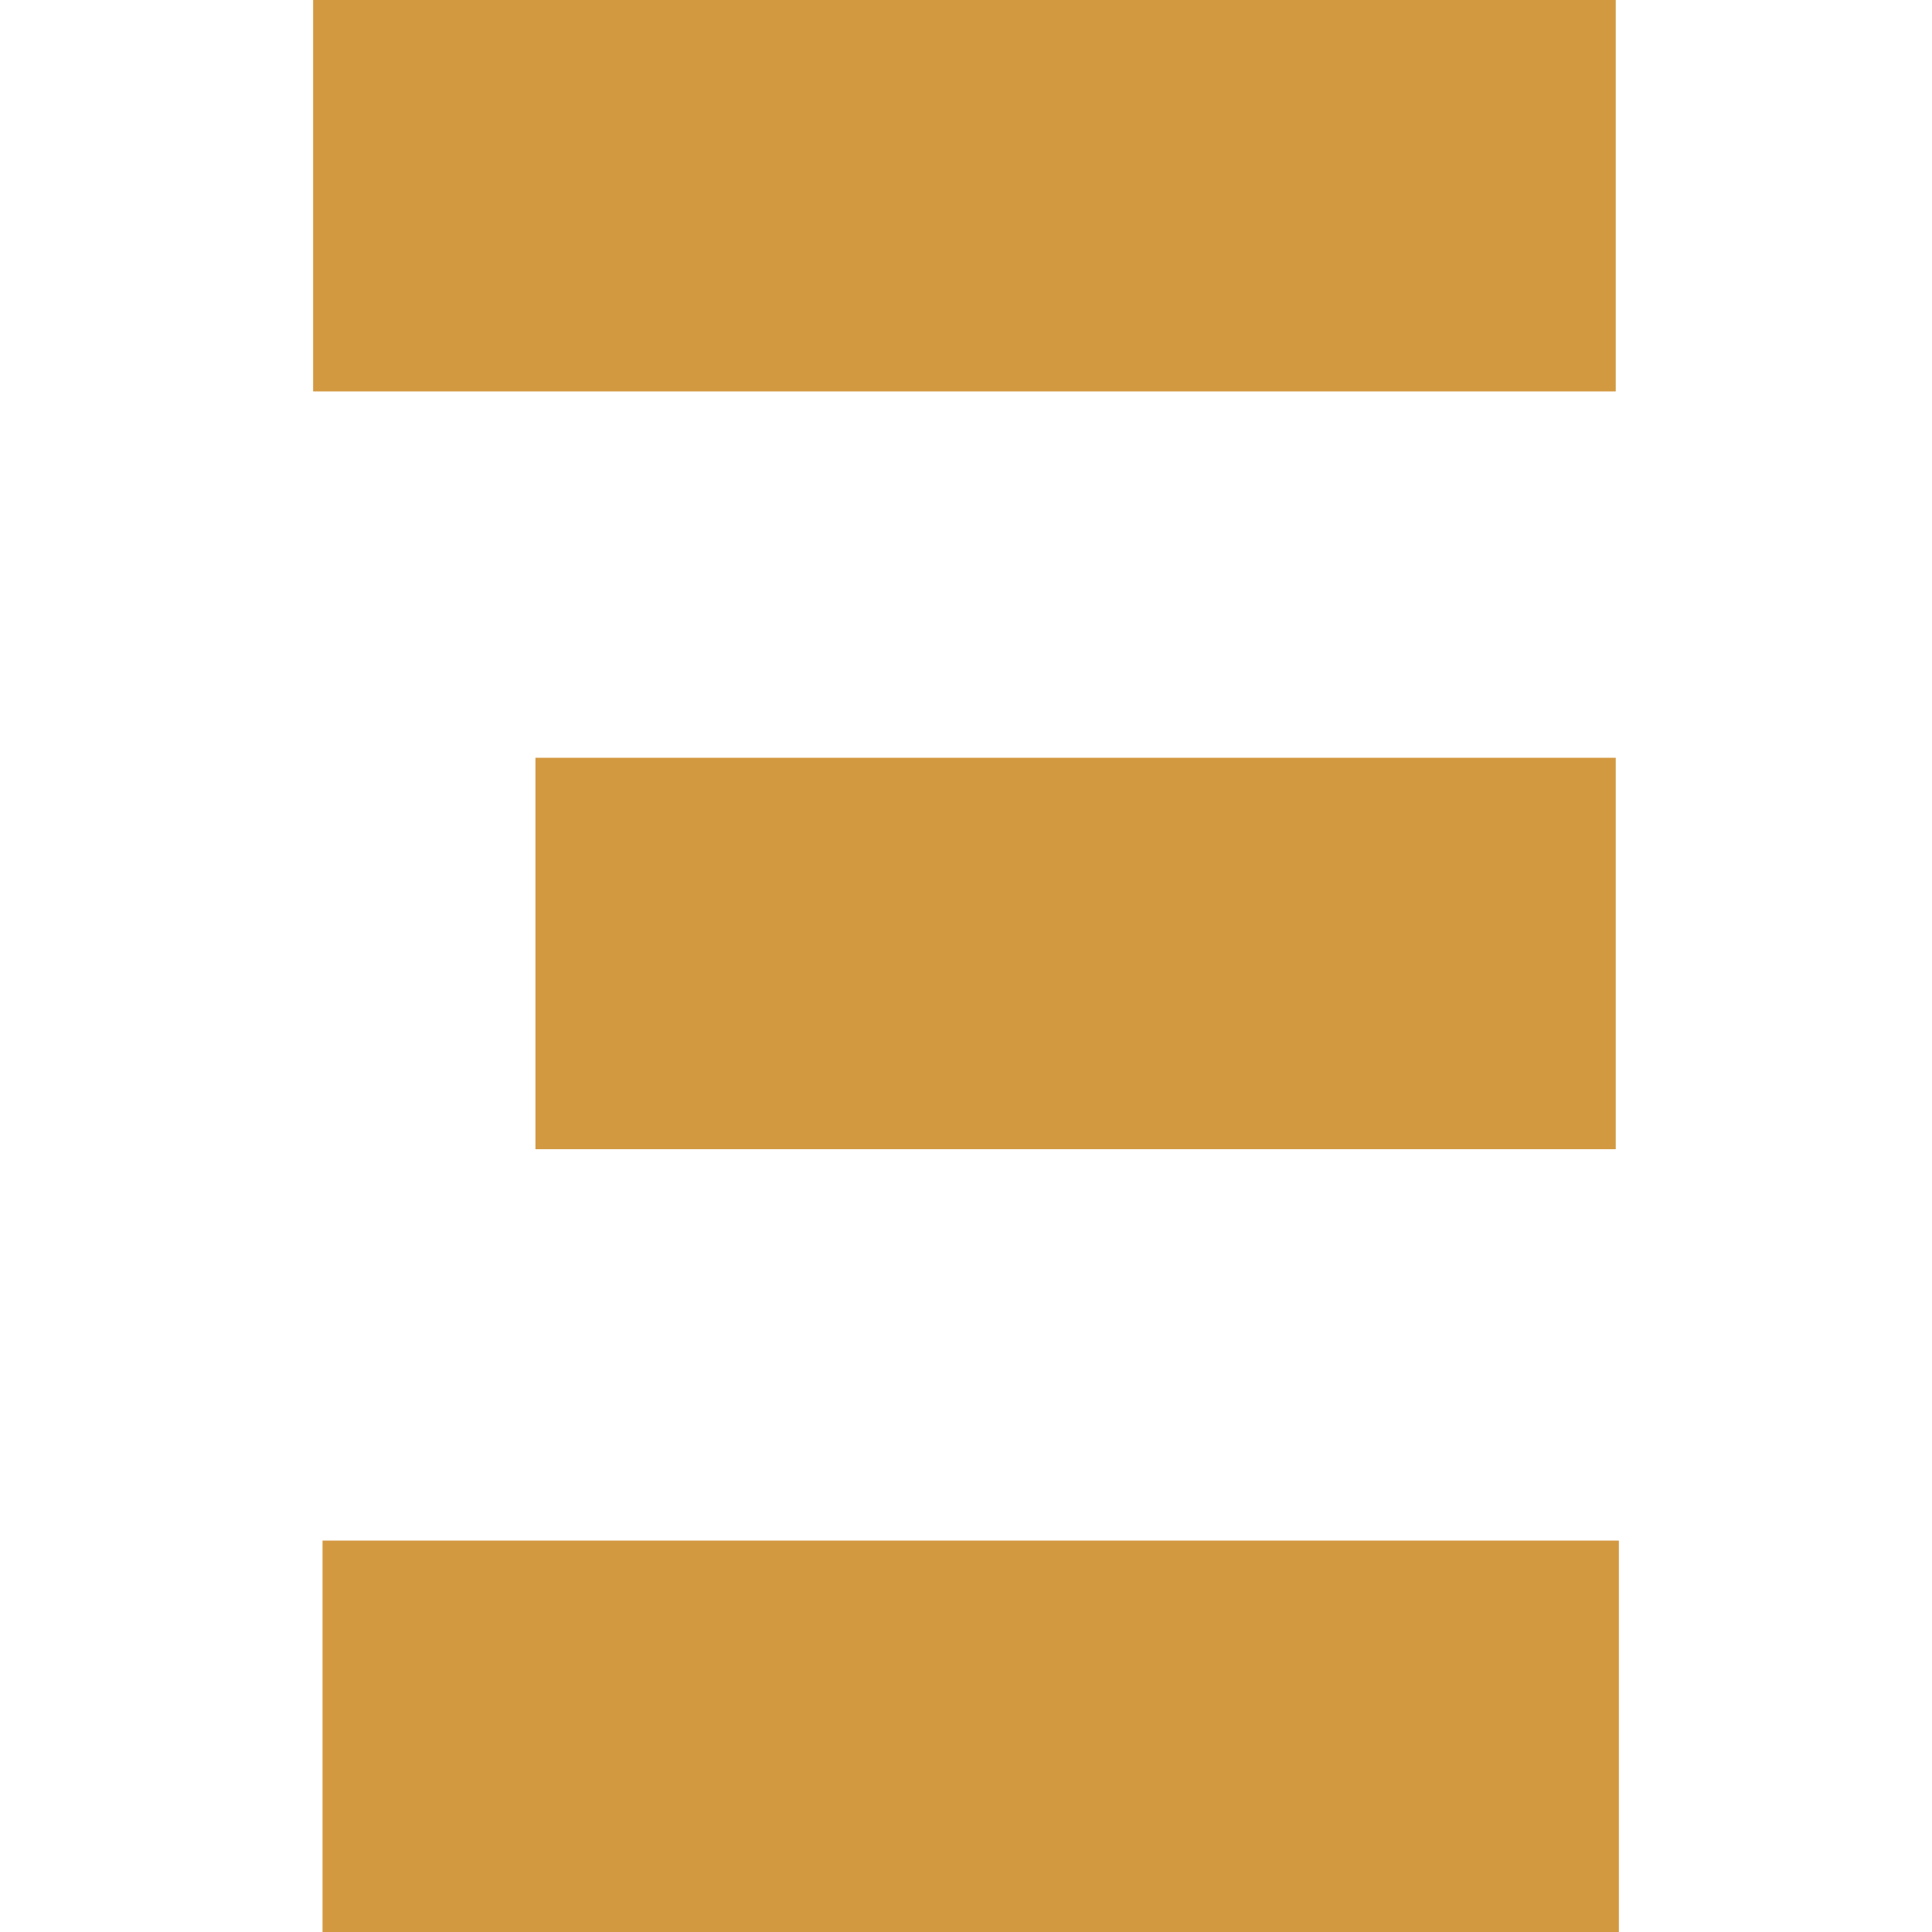 <?xml version="1.0" encoding="utf-8"?>
<!-- Generator: Adobe Illustrator 25.0.1, SVG Export Plug-In . SVG Version: 6.00 Build 0)  -->
<svg version="1.1" id="Layer_1" xmlns="http://www.w3.org/2000/svg" xmlns:xlink="http://www.w3.org/1999/xlink" x="0px" y="0px"
	 viewBox="0 0 61.7 61.7" style="enable-background:new 0 0 61.7 61.7;" xml:space="preserve">
<style type="text/css">
	.st0{fill:#D39941;}
</style>
<g>
	<g>
		<g>
			<rect x="10" y="0" class="st0" width="41.6" height="12.5"/>
			<rect x="17.1" y="24.2" class="st0" width="34.5" height="12.5"/>
			<rect x="10.3" y="49.2" class="st0" width="41.4" height="12.5"/>
		</g>
	</g>
</g>
</svg>
